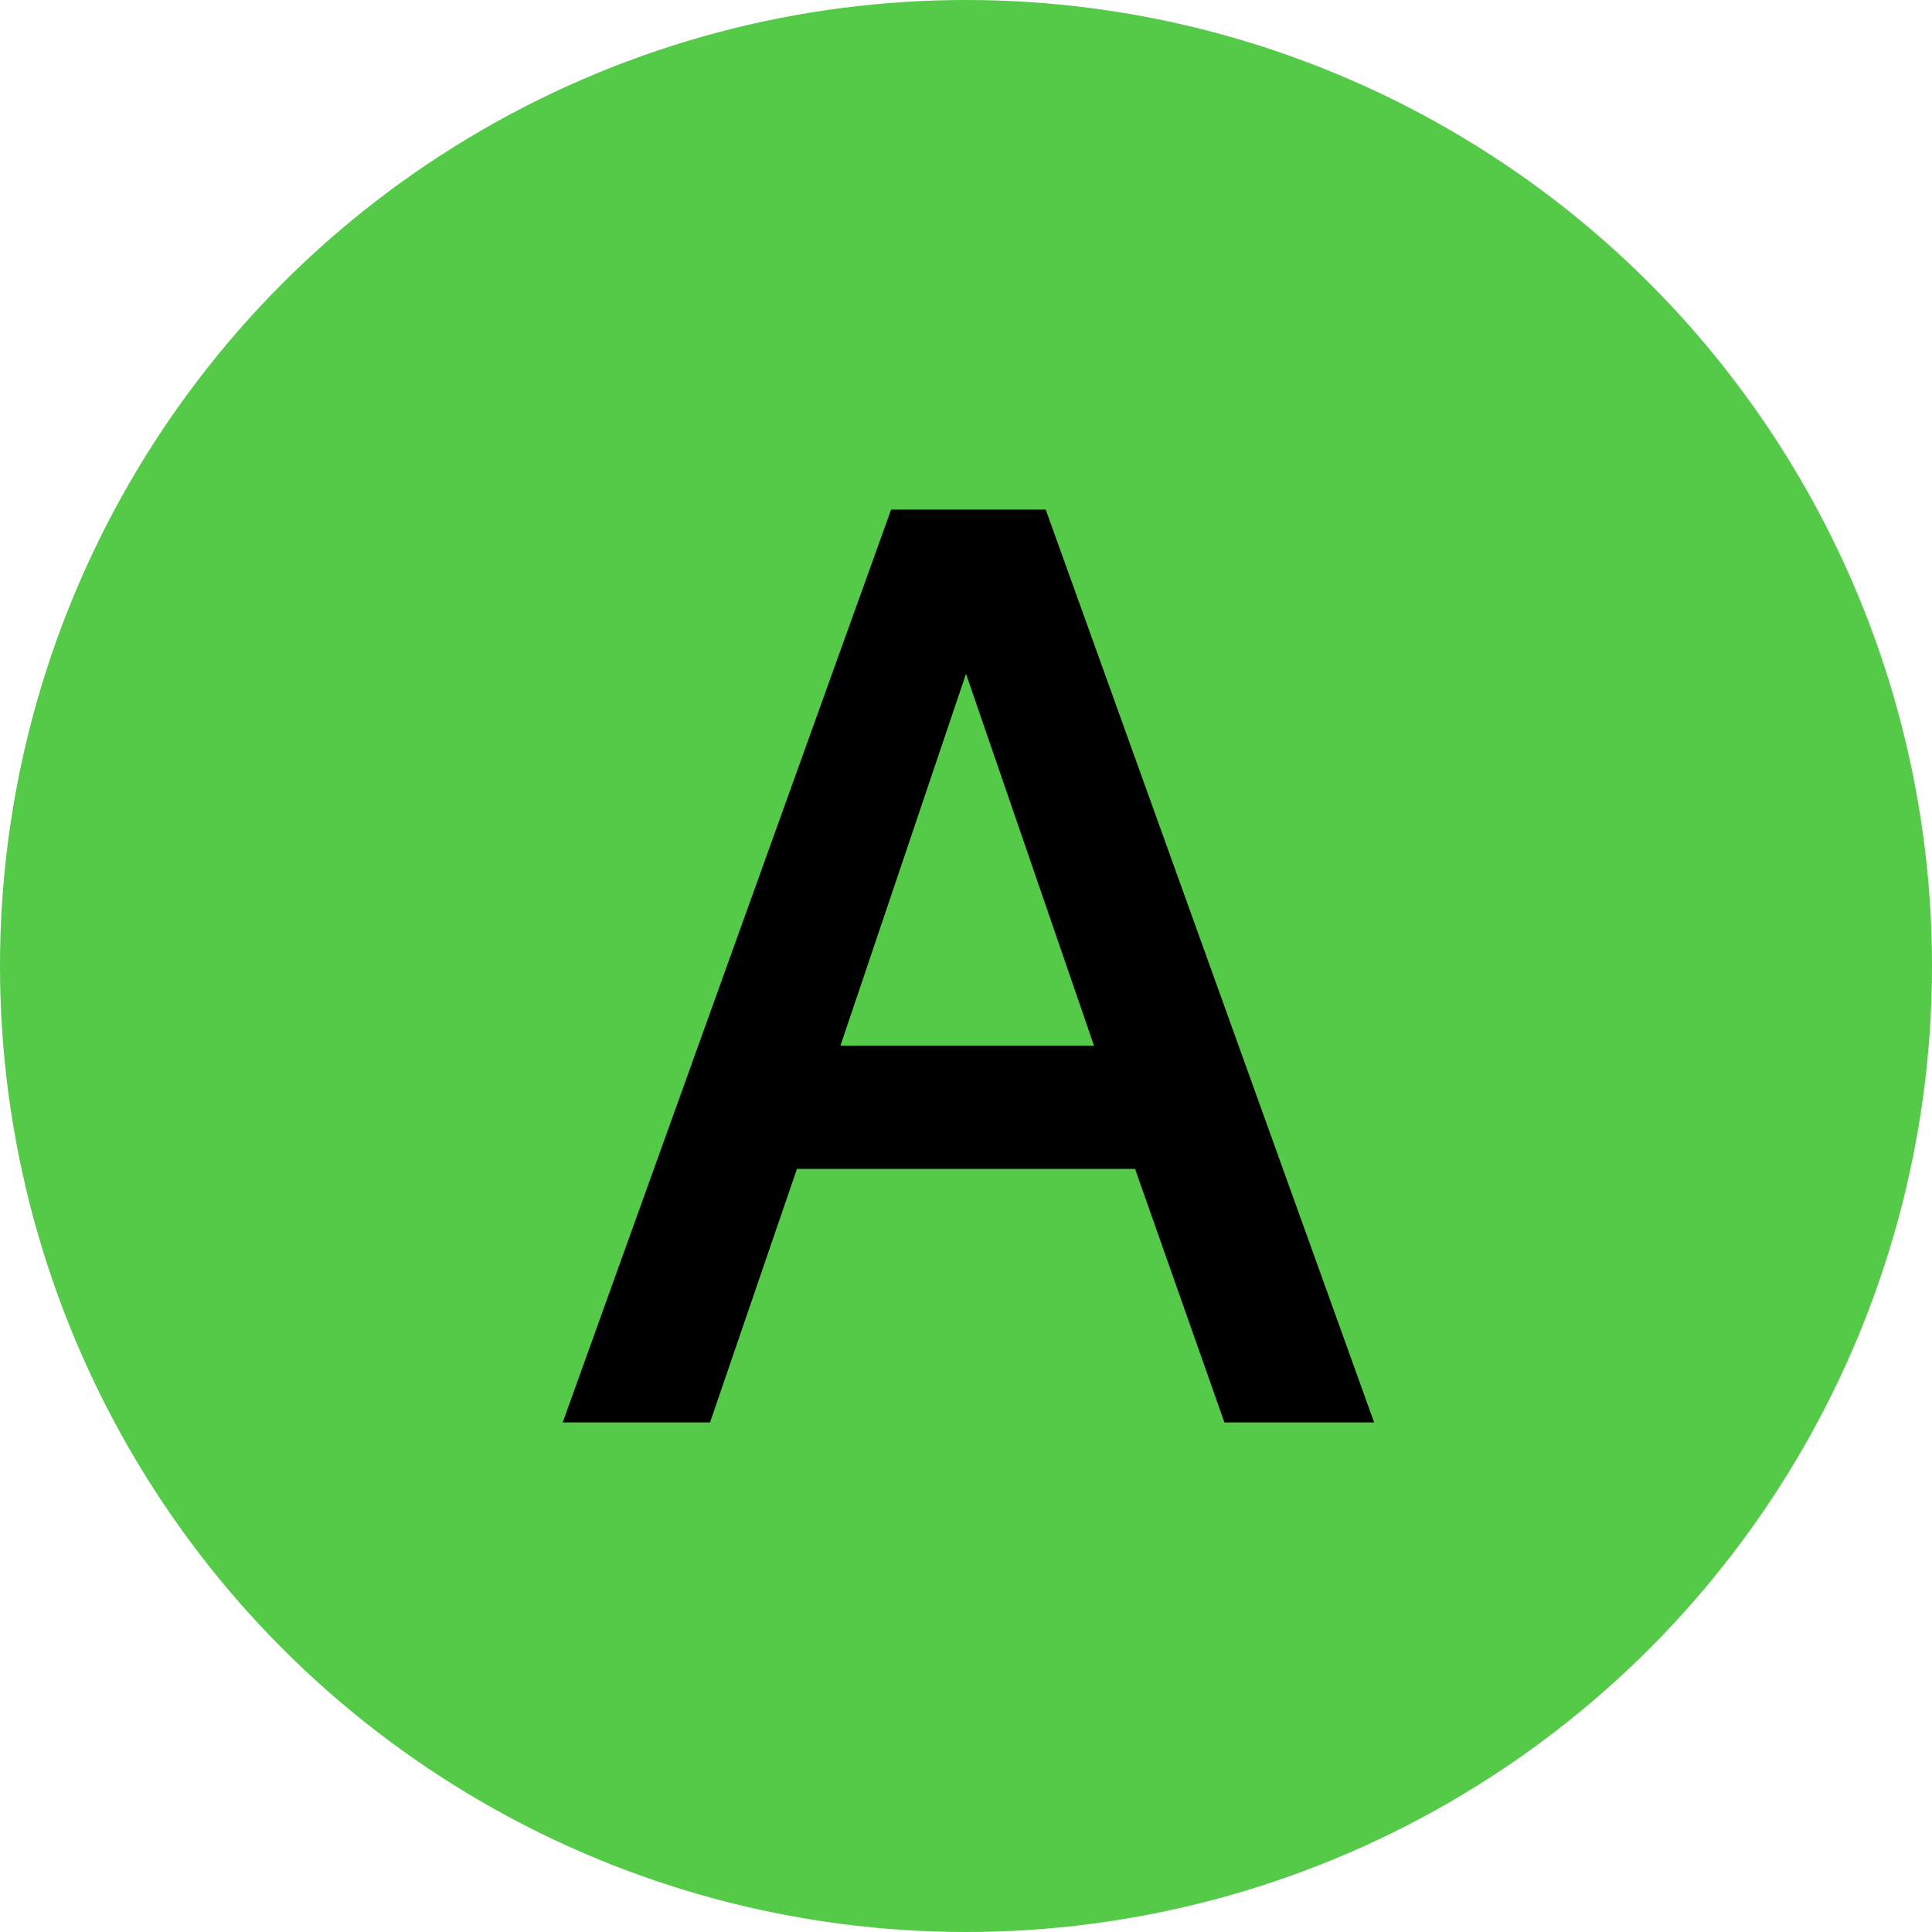 <?xml version="1.0" encoding="utf-8"?>
<!-- Generator: Adobe Illustrator 27.9.0, SVG Export Plug-In . SVG Version: 6.00 Build 0)  -->
<svg version="1.1" id="_レイヤー_2" xmlns="http://www.w3.org/2000/svg" xmlns:xlink="http://www.w3.org/1999/xlink" x="0px"
	 y="0px" viewBox="0 0 80 80" style="enable-background:new 0 0 80 80;" xml:space="preserve">
<style type="text/css">
	.st0{fill:#54CA48;}
</style>
<g id="_レイヤー_1-2">
	<g>
		<circle class="st0" cx="40" cy="40" r="40"/>
		<path d="M23.3,58.9l13.6-37.8h6.4l13.6,37.8h-6.2L47,48.4H33l-3.6,10.5C29.5,58.9,23.3,58.9,23.3,58.9z M34.8,43.3h10.5L40,27.9
			L34.8,43.3L34.8,43.3z"/>
	</g>
</g>
</svg>
